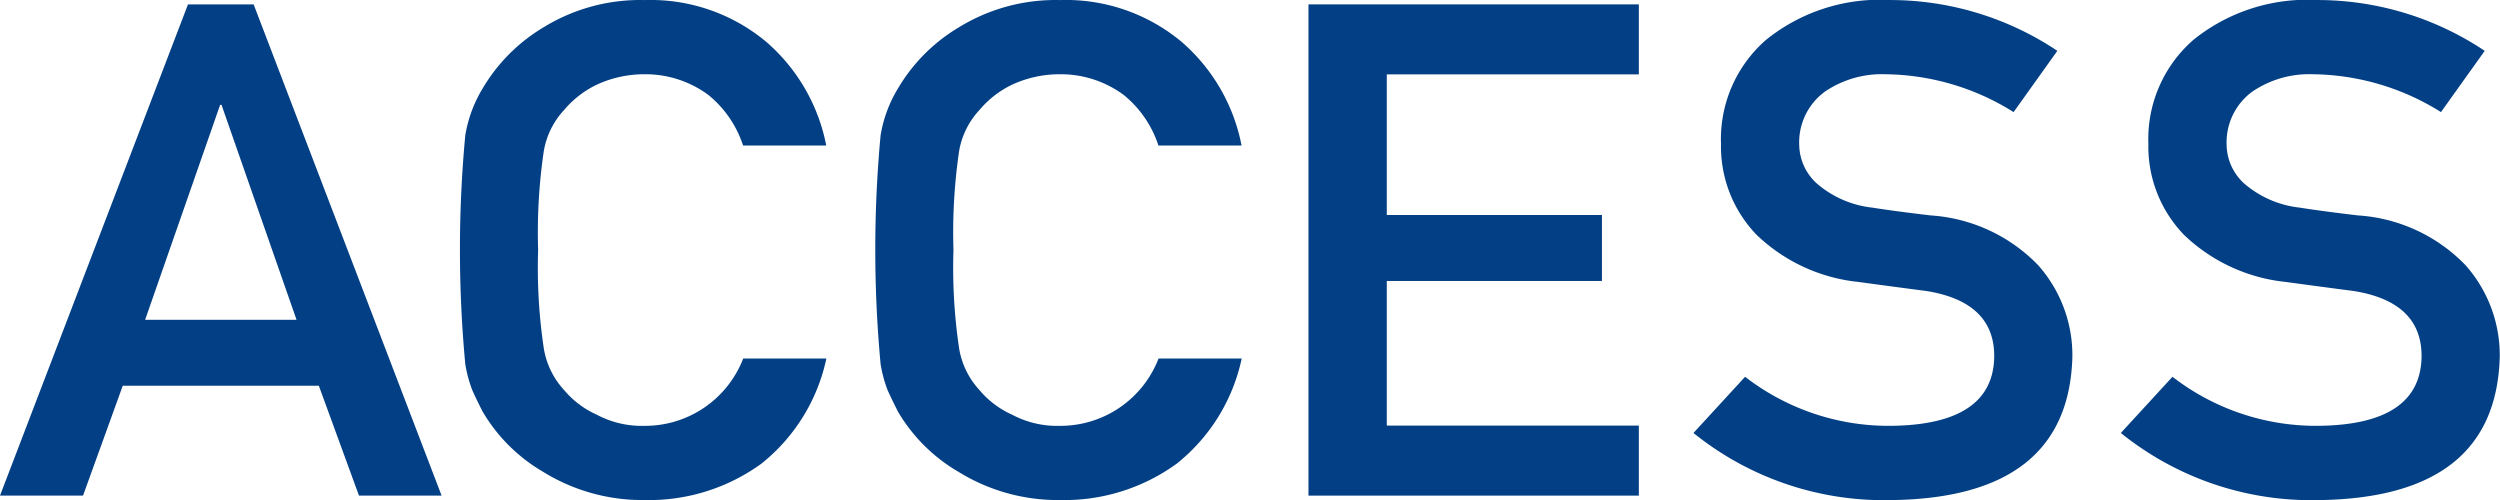 <svg xmlns="http://www.w3.org/2000/svg" width="80" height="16" viewBox="0 0 80 16">
  <g id="access_logo" transform="translate(-1044.445 -232.02)">
    <path id="パス_246" data-name="パス 246" d="M1054.648,244.364h-6.275l-1.271,3.515h-2.657l6.016-15.719h2.1l6.015,15.719h-2.644Zm-.714-2.111-2.4-6.877h-.045l-2.4,6.877Z" transform="translate(0 0)" fill="#033f84"/>
    <path id="パス_247" data-name="パス 247" d="M1072.016,243.493a5.861,5.861,0,0,1-2.078,3.363,6.12,6.12,0,0,1-3.737,1.165,6.03,6.03,0,0,1-3.256-.907,5.388,5.388,0,0,1-1.928-1.922q-.183-.355-.329-.68a4.21,4.21,0,0,1-.227-.842,39.245,39.245,0,0,1,0-7.32,4.2,4.2,0,0,1,.556-1.5,5.565,5.565,0,0,1,1.929-1.944,5.9,5.9,0,0,1,3.258-.884,5.774,5.774,0,0,1,3.9,1.347,5.861,5.861,0,0,1,1.908,3.309h-2.661a3.464,3.464,0,0,0-1.114-1.622,3.387,3.387,0,0,0-2.046-.66,3.607,3.607,0,0,0-1.523.334,3.151,3.151,0,0,0-1.047.812,2.566,2.566,0,0,0-.647,1.309,17.862,17.862,0,0,0-.182,3.17,17.469,17.469,0,0,0,.182,3.149,2.575,2.575,0,0,0,.648,1.33,2.92,2.92,0,0,0,1.046.79,3.066,3.066,0,0,0,1.524.357,3.366,3.366,0,0,0,3.162-2.153Z" transform="translate(-1.127)" fill="#033f84"/>
    <path id="パス_248" data-name="パス 248" d="M1086.323,243.493a5.851,5.851,0,0,1-2.078,3.363,6.117,6.117,0,0,1-3.735,1.165,6.033,6.033,0,0,1-3.257-.907,5.382,5.382,0,0,1-1.929-1.922c-.121-.237-.23-.463-.329-.68a4.218,4.218,0,0,1-.227-.842,39.5,39.5,0,0,1,0-7.32,4.206,4.206,0,0,1,.556-1.5,5.56,5.56,0,0,1,1.93-1.944,5.9,5.9,0,0,1,3.258-.884,5.776,5.776,0,0,1,3.9,1.347,5.849,5.849,0,0,1,1.907,3.309h-2.66a3.464,3.464,0,0,0-1.114-1.622,3.388,3.388,0,0,0-2.047-.66,3.607,3.607,0,0,0-1.523.334,3.133,3.133,0,0,0-1.045.812,2.56,2.56,0,0,0-.649,1.309,17.989,17.989,0,0,0-.181,3.17,17.593,17.593,0,0,0,.181,3.149,2.576,2.576,0,0,0,.649,1.33,2.92,2.92,0,0,0,1.046.79,3.061,3.061,0,0,0,1.524.357,3.365,3.365,0,0,0,3.162-2.153Z" transform="translate(-2.144)" fill="#033f84"/>
    <path id="パス_249" data-name="パス 249" d="M1089.468,232.16h10.572V234.4h-8.066v4.5h6.885v2.111h-6.885v4.628h8.066v2.241h-10.572Z" transform="translate(-3.152 0)" fill="#033f84"/>
    <path id="パス_250" data-name="パス 250" d="M1104.461,244.077a7.5,7.5,0,0,0,4.7,1.569q3.225-.044,3.272-2.194.023-1.762-2.158-2.118-1-.13-2.19-.292a5.52,5.52,0,0,1-3.248-1.5,4.069,4.069,0,0,1-1.147-2.918,4.212,4.212,0,0,1,1.441-3.328,5.793,5.793,0,0,1,3.958-1.275,9.625,9.625,0,0,1,5.364,1.626l-1.4,1.96a7.854,7.854,0,0,0-4.1-1.211,3.241,3.241,0,0,0-1.931.551,2.009,2.009,0,0,0-.829,1.707,1.7,1.7,0,0,0,.557,1.232,3.255,3.255,0,0,0,1.782.778q.681.109,1.862.249a5.26,5.26,0,0,1,3.44,1.588,4.34,4.34,0,0,1,1.1,2.94q-.125,4.516-5.806,4.582a9.706,9.706,0,0,1-6.319-2.148Z" transform="translate(-4.173)" fill="#033f84"/>
    <path id="パス_251" data-name="パス 251" d="M1119.19,244.077a7.506,7.506,0,0,0,4.7,1.569q3.225-.044,3.271-2.194.024-1.762-2.157-2.118-1-.13-2.192-.292a5.52,5.52,0,0,1-3.246-1.5,4.065,4.065,0,0,1-1.147-2.918,4.211,4.211,0,0,1,1.44-3.328,5.8,5.8,0,0,1,3.958-1.275,9.628,9.628,0,0,1,5.365,1.626l-1.4,1.96a7.854,7.854,0,0,0-4.1-1.211,3.235,3.235,0,0,0-1.93.551,2.009,2.009,0,0,0-.829,1.707,1.7,1.7,0,0,0,.555,1.232,3.259,3.259,0,0,0,1.784.778q.681.109,1.861.249a5.253,5.253,0,0,1,3.44,1.588,4.337,4.337,0,0,1,1.1,2.94q-.125,4.516-5.808,4.582a9.7,9.7,0,0,1-6.317-2.148Z" transform="translate(-5.226)" fill="#033f84"/>
  </g>
</svg>
